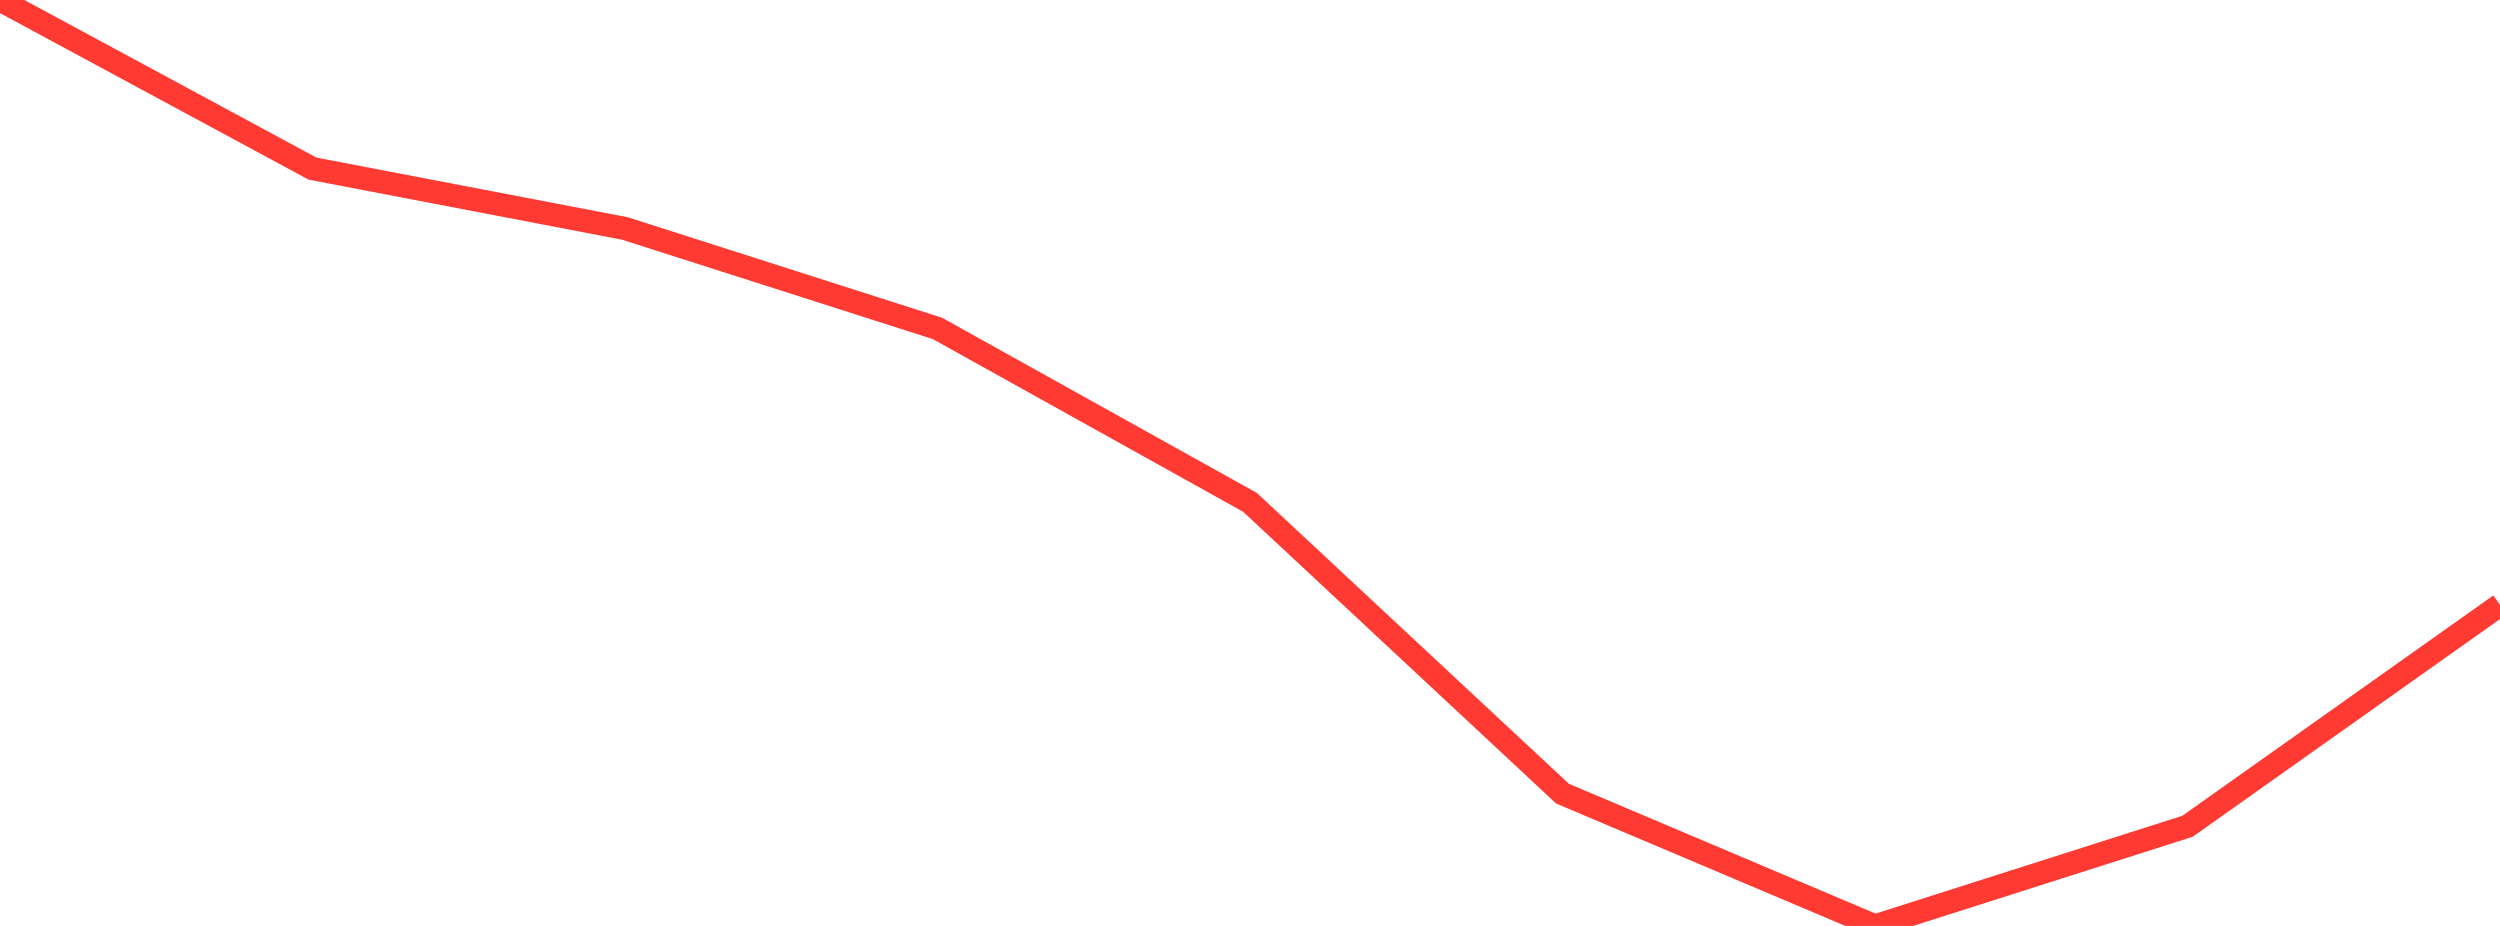 <?xml version="1.0" standalone="no"?>
<!DOCTYPE svg PUBLIC "-//W3C//DTD SVG 1.1//EN" "http://www.w3.org/Graphics/SVG/1.1/DTD/svg11.dtd">

<svg width="135" height="50" viewBox="0 0 135 50" preserveAspectRatio="none" 
  xmlns="http://www.w3.org/2000/svg"
  xmlns:xlink="http://www.w3.org/1999/xlink">


<polyline points="0.0, 0.0 16.875, 9.105 33.75, 12.339 50.625, 17.736 67.5, 27.127 84.375, 42.857 101.25, 50.0 118.125, 44.619 135.0, 32.663" fill="none" stroke="#ff3a33" stroke-width="1.25"/>

</svg>